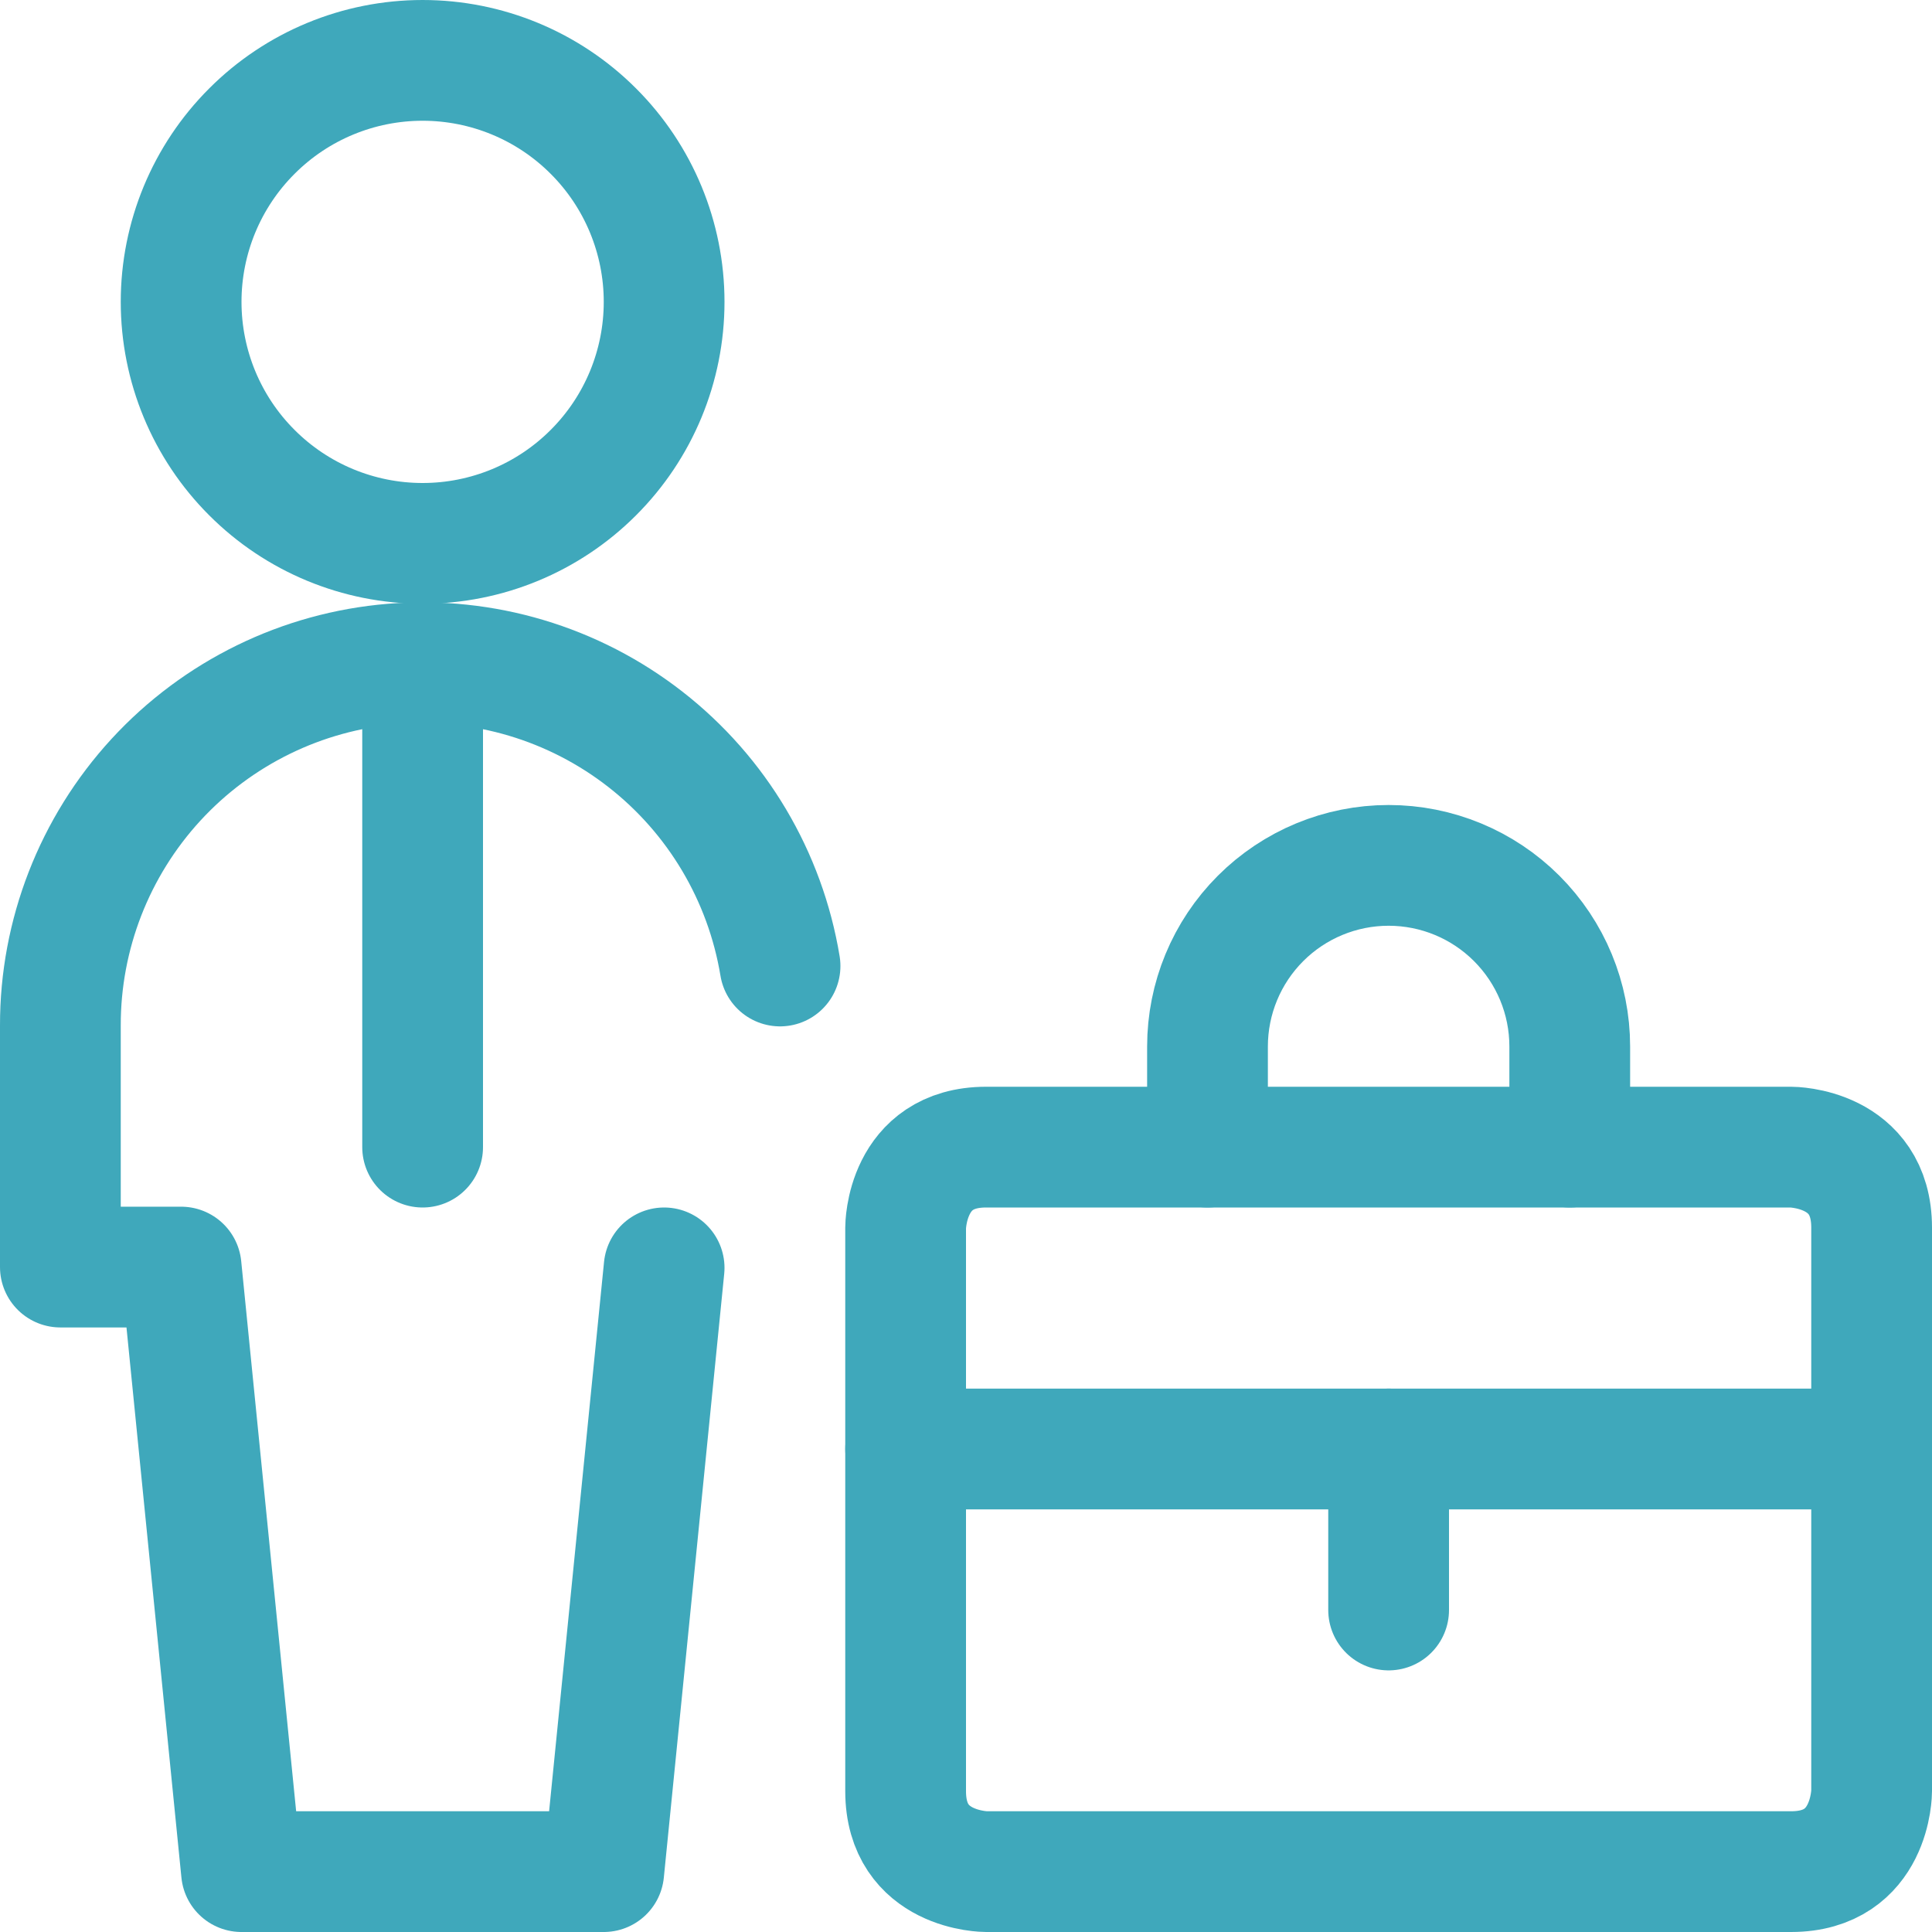 <svg width="24" height="24" viewBox="0 0 24 24" fill="none" xmlns="http://www.w3.org/2000/svg">
<g clip-path="url(#clip0_681_105)">
<path d="M2.25 3.75C2.25 4.546 2.566 5.309 3.129 5.871C3.691 6.434 4.454 6.75 5.25 6.75C6.046 6.75 6.809 6.434 7.371 5.871C7.934 5.309 8.25 4.546 8.25 3.75C8.25 2.954 7.934 2.191 7.371 1.629C6.809 1.066 6.046 0.75 5.25 0.75C4.454 0.75 3.691 1.066 3.129 1.629C2.566 2.191 2.25 2.954 2.25 3.75Z" stroke="#3FA8BB" stroke-width="1.5" stroke-linecap="round" stroke-linejoin="round"/>
<path d="M5.25 8.25V14.25" stroke="#3FA8BB" stroke-width="1.5" stroke-linecap="round" stroke-linejoin="round"/>
<path d="M9.69 12C9.506 10.885 8.909 9.879 8.017 9.184C7.126 8.489 6.005 8.155 4.879 8.248C3.752 8.341 2.702 8.855 1.937 9.687C1.172 10.52 0.748 11.61 0.75 12.74V15.74H2.25L3 23.25H7.5L8.25 15.75" stroke="#3FA8BB" stroke-width="1.5" stroke-linecap="round" stroke-linejoin="round"/>
<path d="M12.25 14.25H22.25C22.25 14.25 23.25 14.25 23.25 15.25V22.25C23.25 22.25 23.25 23.25 22.25 23.25H12.25C12.25 23.25 11.25 23.25 11.25 22.25V15.25C11.25 15.25 11.25 14.25 12.25 14.25Z" stroke="#3FA8BB" stroke-width="1.5" stroke-linecap="round" stroke-linejoin="round"/>
<path d="M11.25 18H23.25" stroke="#3FA8BB" stroke-width="1.5" stroke-linecap="round" stroke-linejoin="round"/>
<path d="M17.25 18V20" stroke="#3FA8BB" stroke-width="1.5" stroke-linecap="round" stroke-linejoin="round"/>
<path d="M15 14.25V13C15 12.403 15.237 11.831 15.659 11.409C16.081 10.987 16.653 10.75 17.25 10.75C17.847 10.75 18.419 10.987 18.841 11.409C19.263 11.831 19.5 12.403 19.5 13V14.25" stroke="#3FA8BB" stroke-width="1.5" stroke-linecap="round" stroke-linejoin="round"/>
</g>
<defs>
<clipPath id="clip0_681_105">
<rect width="24" height="24" fill="white"/>
</clipPath>
</defs>
</svg>
